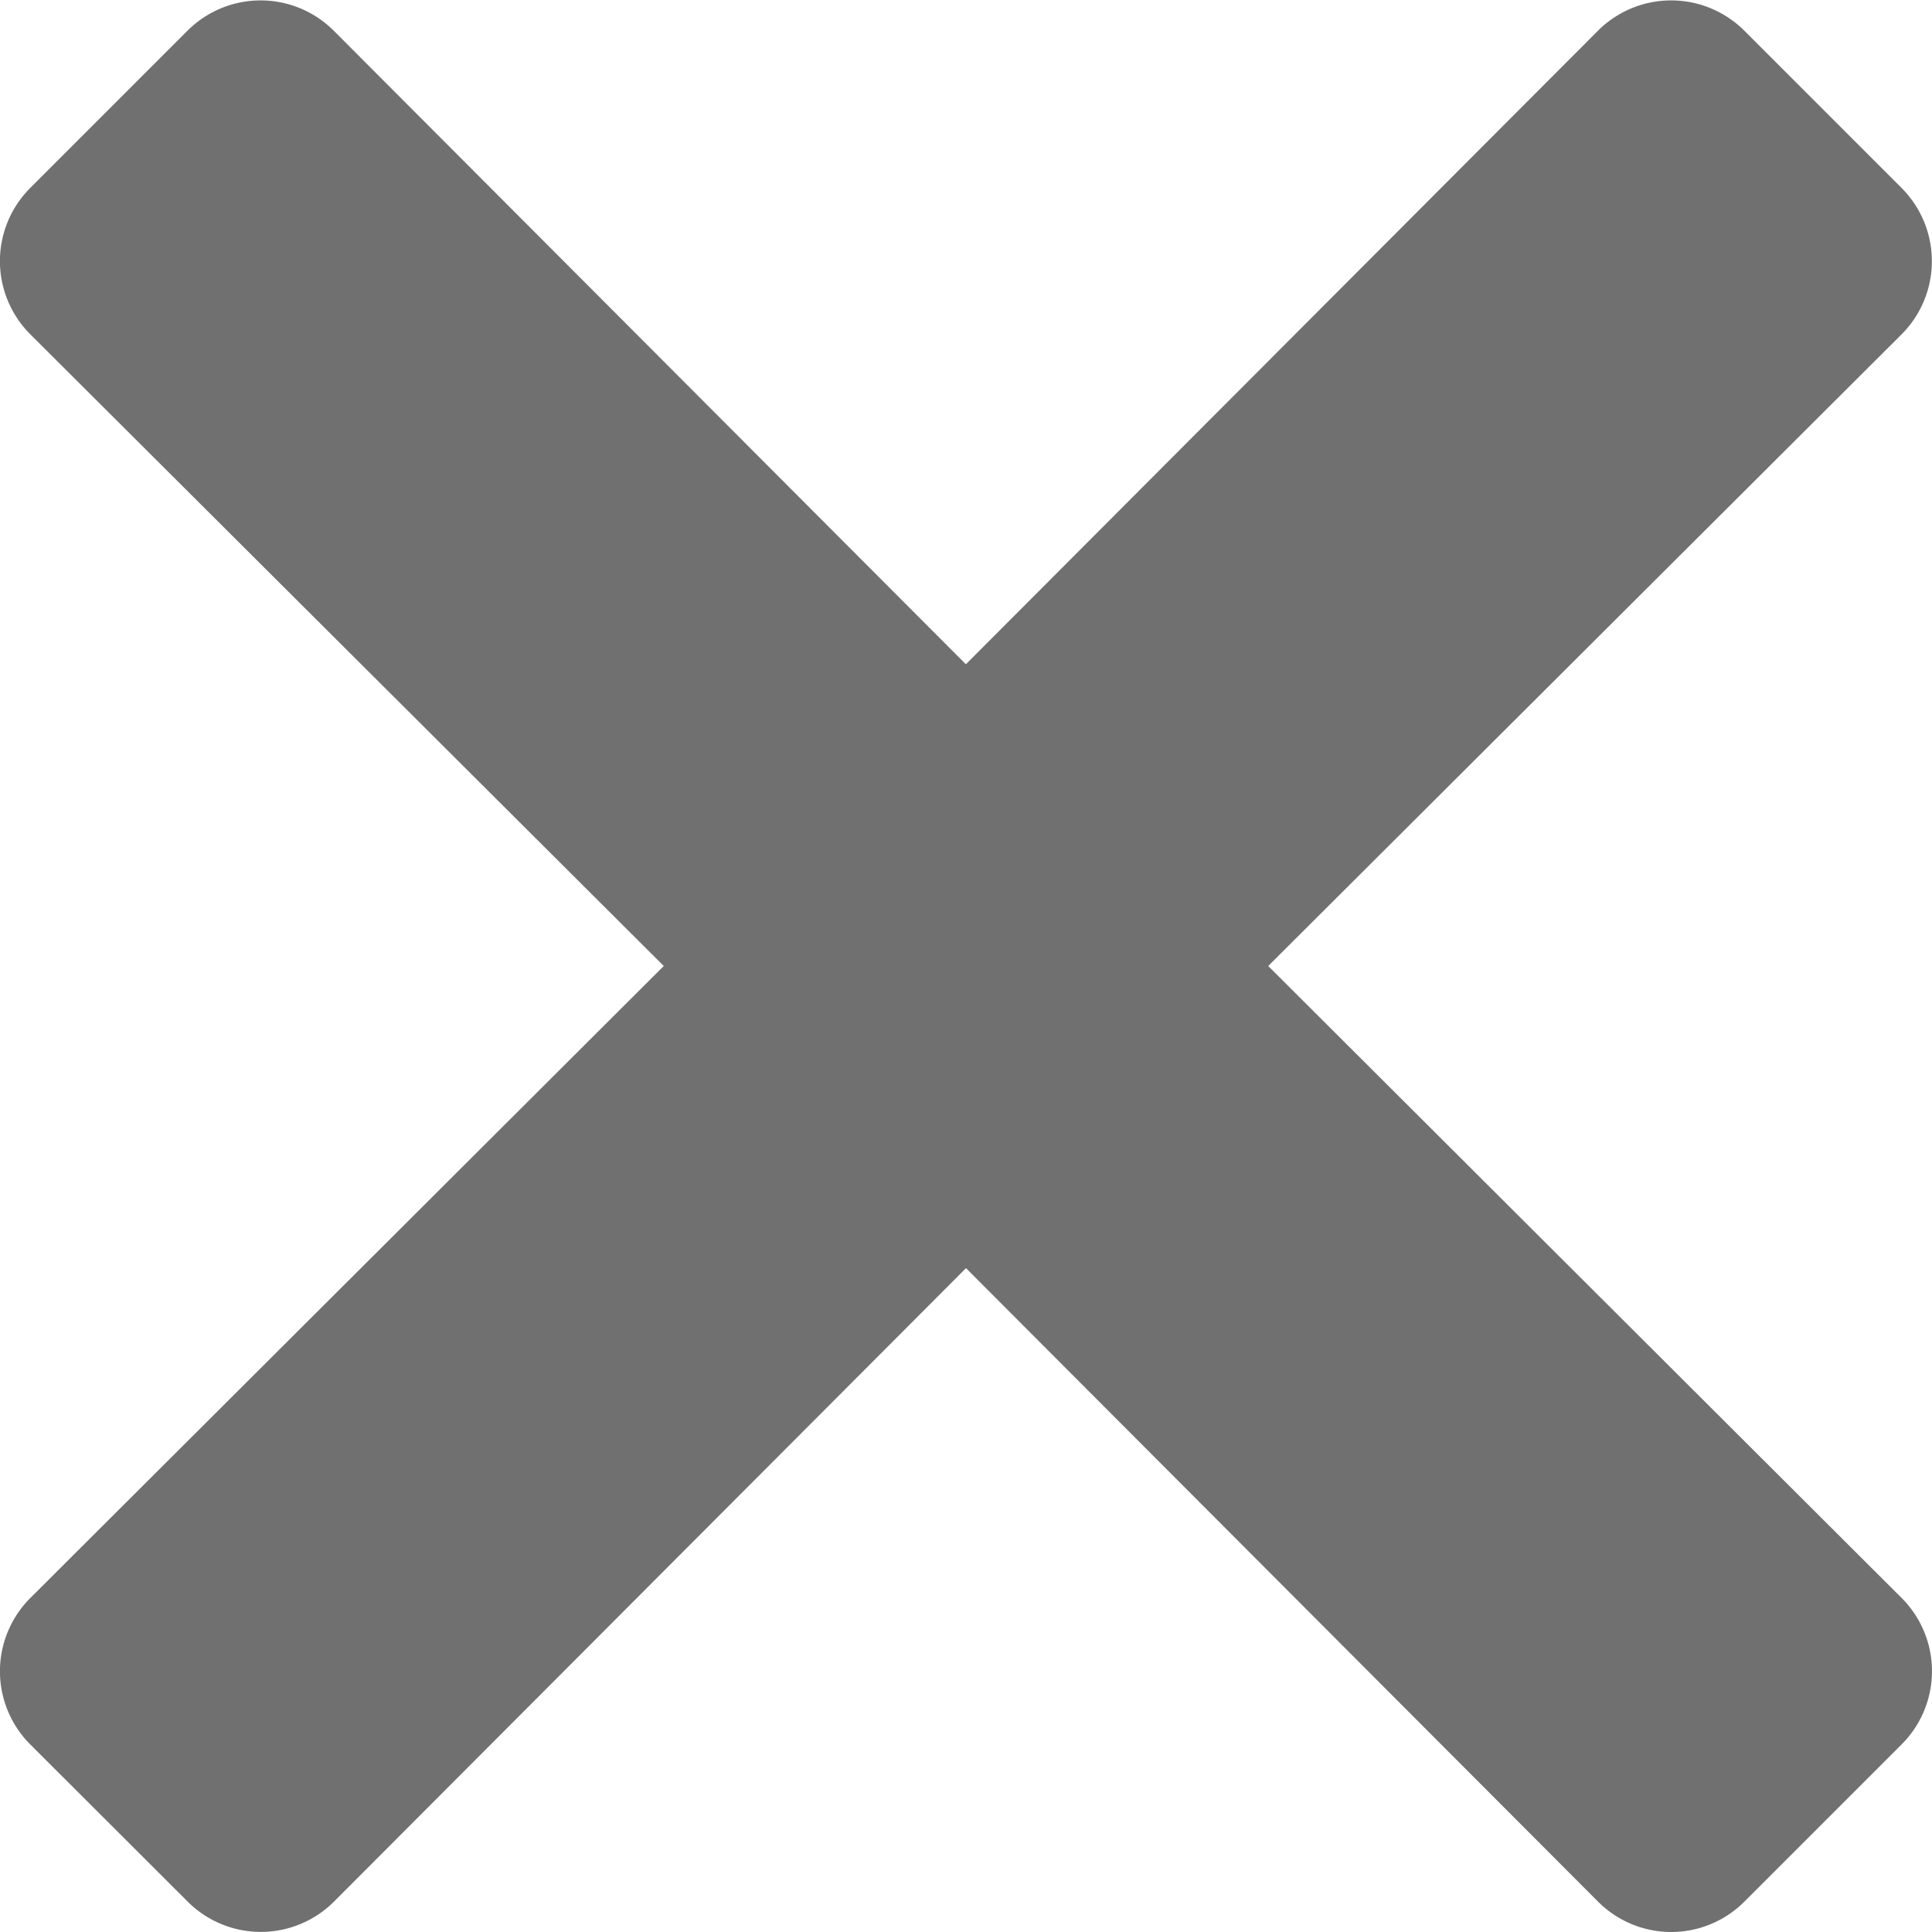 <svg xmlns="http://www.w3.org/2000/svg" width="28" height="28" viewBox="0 0 28 28"><g transform="translate(12272 -2639)"><path d="M27.627,10.875l-2.279,2.279L15.127,2.911,4.906,13.154,2.627,10.875,12.871.654,2.627-9.567l2.279-2.279L15.127-1.6,25.348-11.846l2.279,2.279L17.383.654Z" transform="translate(-12273.127 2652.346)" fill="#707070"/><path d="M25.348,14.654a1.5,1.5,0,0,1-1.062-.441l-9.159-9.18-9.159,9.18a1.5,1.5,0,0,1-2.122,0L1.566,11.936a1.5,1.5,0,0,1,0-2.122L10.747.654,1.567-8.5a1.5,1.5,0,0,1-.441-1.061,1.5,1.5,0,0,1,.439-1.061l2.279-2.279a1.5,1.5,0,0,1,1.061-.439,1.5,1.5,0,0,1,1.061.441l9.159,9.18,9.159-9.18a1.5,1.5,0,0,1,1.062-.441,1.5,1.5,0,0,1,1.061.439l2.279,2.279a1.5,1.5,0,0,1,.439,1.061A1.5,1.5,0,0,1,28.686-8.5L19.507.654l9.18,9.159a1.5,1.5,0,0,1,0,2.122l-2.279,2.279A1.5,1.5,0,0,1,25.348,14.654ZM15.127,1.411a1.5,1.5,0,0,1,1.062.441l9.16,9.181.155-.155-9.181-9.16a1.5,1.5,0,0,1,0-2.124L25.5-9.568l-.155-.155L16.189-.543A1.5,1.5,0,0,1,15.127-.1a1.5,1.5,0,0,1-1.062-.441L4.9-9.723l-.155.155L13.93-.408a1.5,1.5,0,0,1,0,2.124l-9.181,9.16.155.155,9.16-9.181A1.5,1.5,0,0,1,15.127,1.411Z" transform="translate(-12273.127 2652.346)" fill="#707070"/></g></svg>